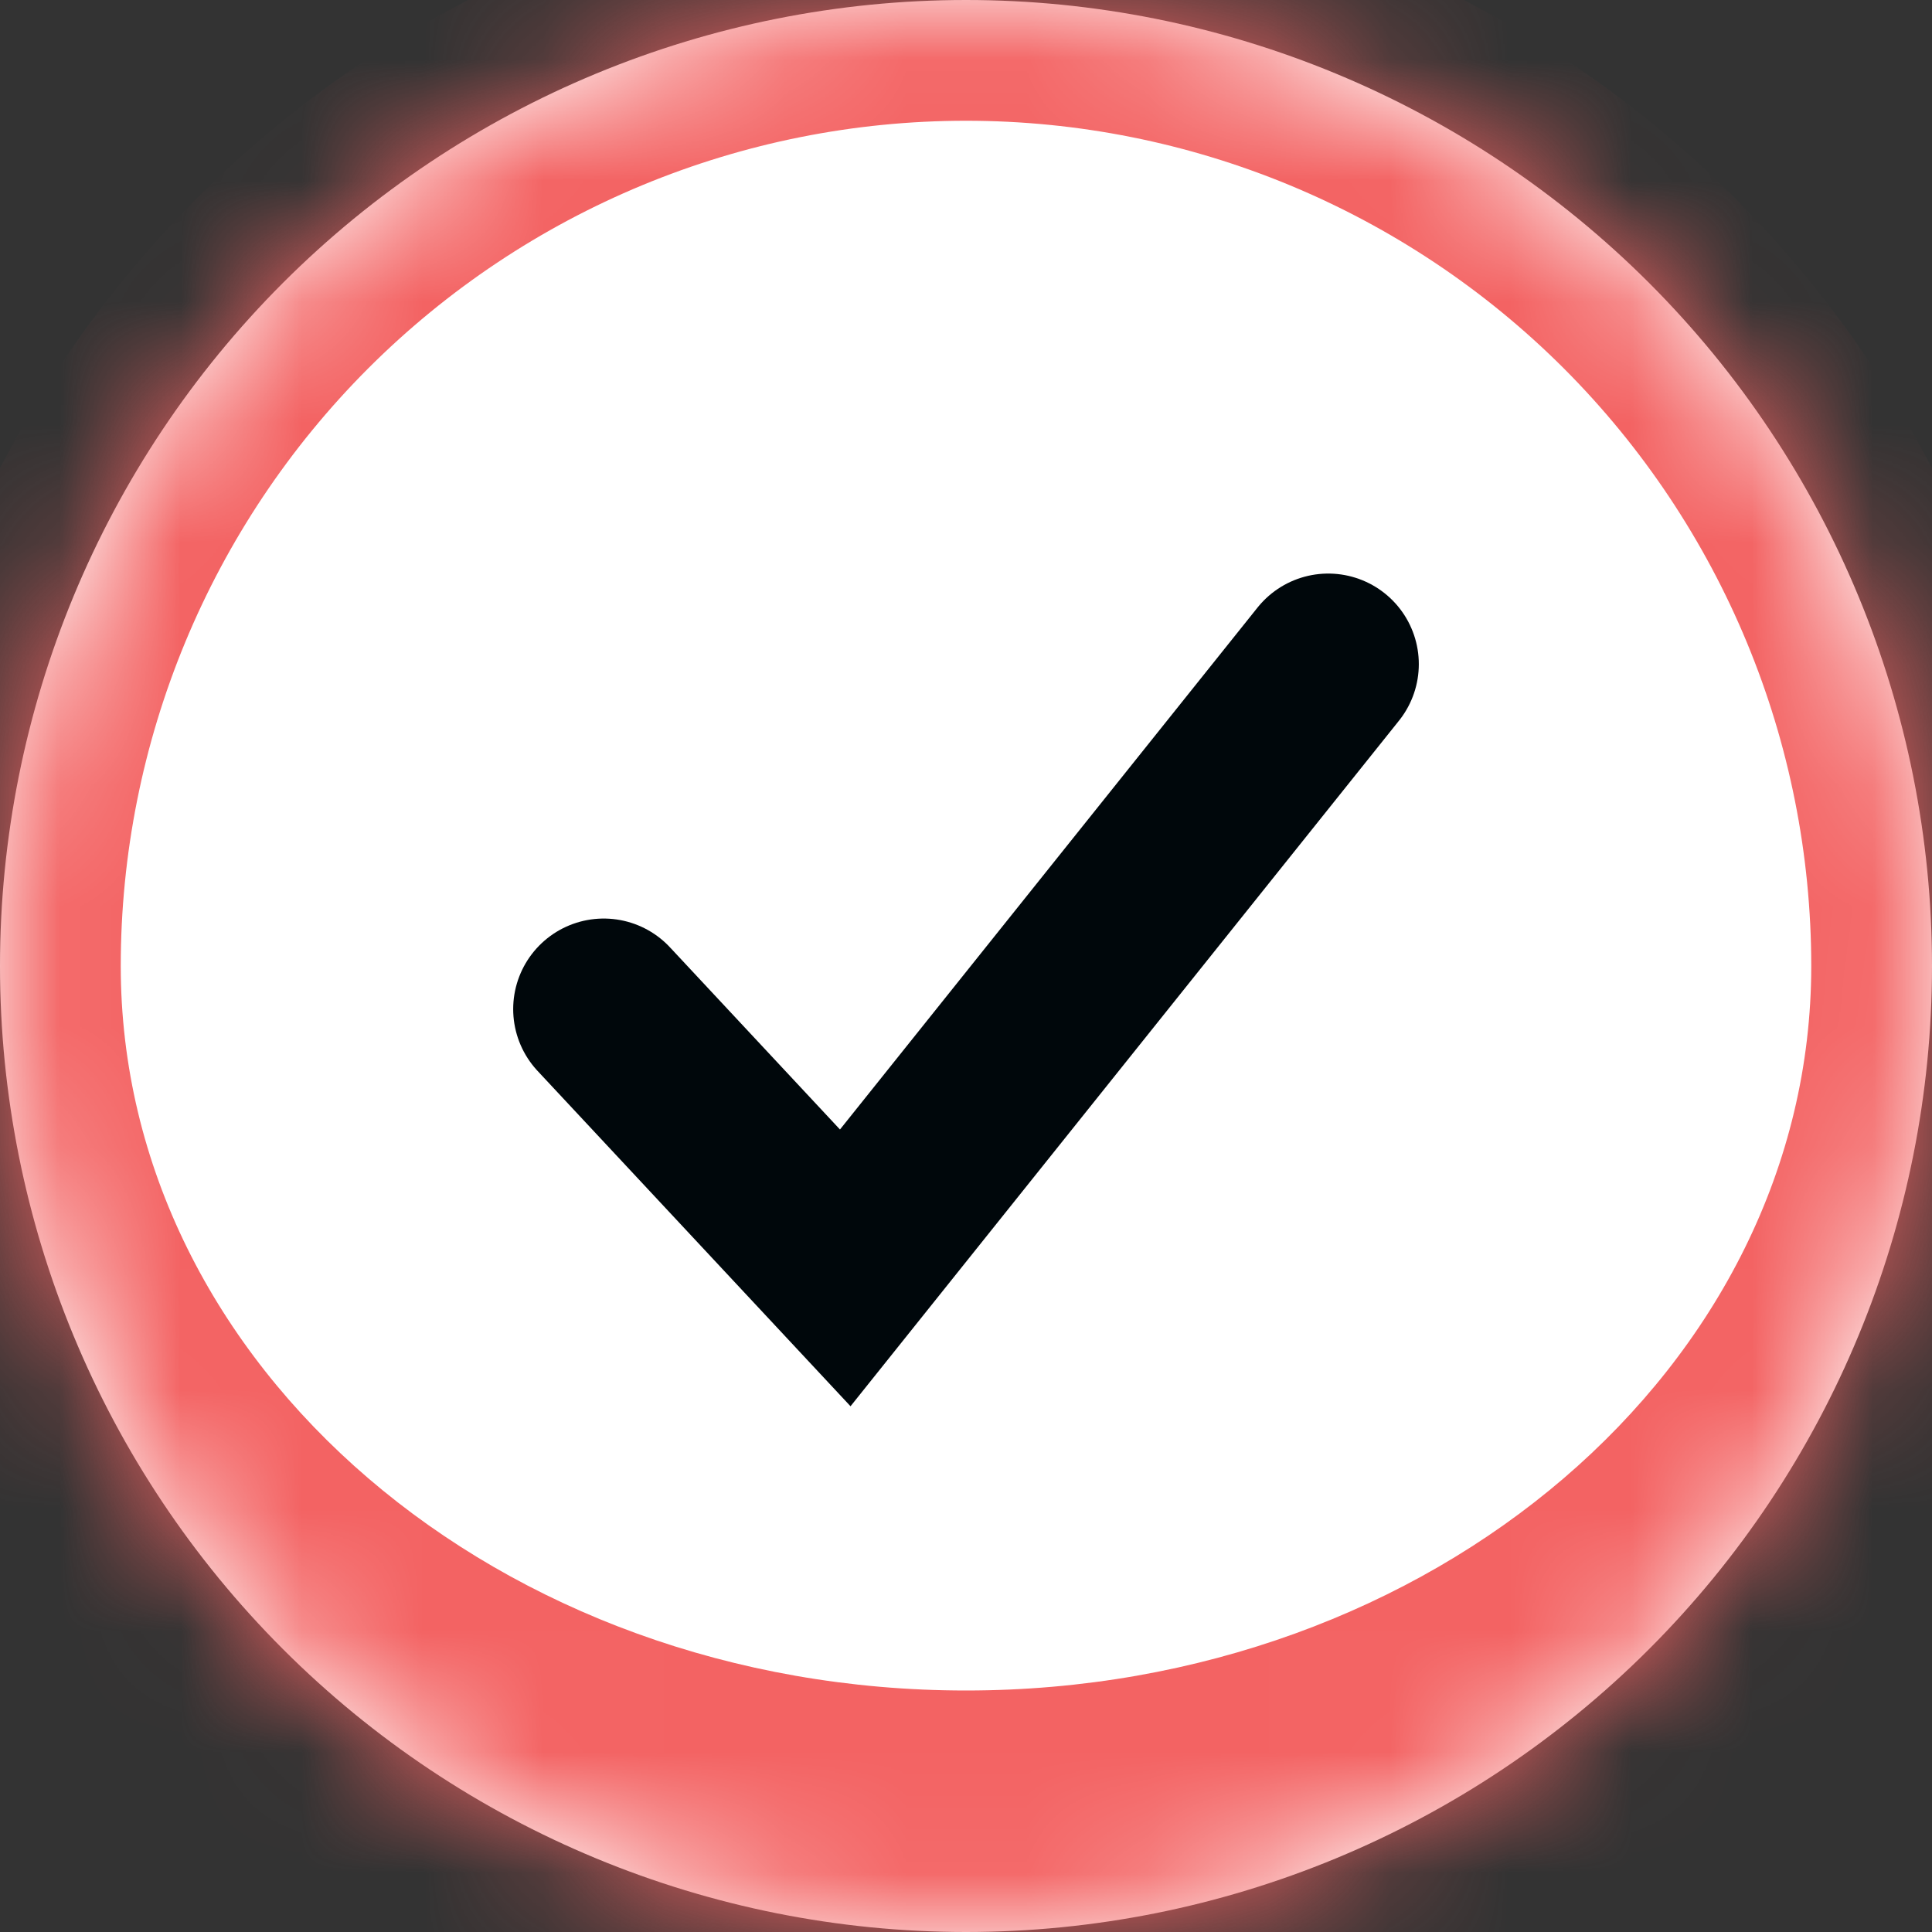 <svg width="16" height="16" viewBox="0 0 16 16" fill="none" xmlns="http://www.w3.org/2000/svg">
<rect x="0" y="0" width="16" height="16" fill="#333333" stroke="none"/>
<g clip-path="url(#clip0_855_18197)">
<path d="M0 8C0 5.878 0.843 3.843 2.343 2.343C3.843 0.843 5.878 0 8 0C10.122 0 12.157 0.843 13.657 2.343C15.157 3.843 16 5.878 16 8C16 10.122 15.157 12.157 13.657 13.657C12.157 15.157 10.122 16 8 16C5.878 16 3.843 15.157 2.343 13.657C0.843 12.157 0 10.122 0 8Z" fill="white"/>
<path d="M11 5.5L7 10.5L5 8.357" stroke="#00070B" stroke-width="1.5" stroke-linecap="round"/>
<mask id="mask0_855_18197" style="mask-type:luminance" maskUnits="userSpaceOnUse" x="0" y="0" width="16" height="16">
<path d="M0 8C0 5.878 0.843 3.843 2.343 2.343C3.843 0.843 5.878 0 8 0C10.122 0 12.157 0.843 13.657 2.343C15.157 3.843 16 5.878 16 8C16 10.122 15.157 12.157 13.657 13.657C12.157 15.157 10.122 16 8 16C5.878 16 3.843 15.157 2.343 13.657C0.843 12.157 0 10.122 0 8Z" fill="white"/>
</mask>
<g mask="url(#mask0_855_18197)">
<path d="M-1 8C-1 5.613 -0.052 3.324 1.636 1.636C3.324 -0.052 5.613 -1 8 -1C10.387 -1 12.676 -0.052 14.364 1.636C16.052 3.324 17 5.613 17 8H15C15 6.143 14.262 4.363 12.95 3.05C11.637 1.738 9.857 1 8 1C6.143 1 4.363 1.738 3.05 3.05C1.738 4.363 1 6.143 1 8H-1ZM17 9C17 11.387 16.052 13.676 14.364 15.364C12.676 17.052 10.387 18 8 18C5.613 18 3.324 17.052 1.636 15.364C-0.052 13.676 -1 11.387 -1 9L1 8C1 11.314 4.134 14 8 14C11.866 14 15 11.314 15 8L17 9ZM8 18C5.613 18 3.324 17.052 1.636 15.364C-0.052 13.676 -1 11.387 -1 9V8C-1 5.613 -0.052 3.324 1.636 1.636C3.324 -0.052 5.613 -1 8 -1V1C6.143 1 4.363 1.738 3.05 3.05C1.738 4.363 1 6.143 1 8C1 11.314 4.134 14 8 14V18ZM8 -1C10.387 -1 12.676 -0.052 14.364 1.636C16.052 3.324 17 5.613 17 8V9C17 11.387 16.052 13.676 14.364 15.364C12.676 17.052 10.387 18 8 18V14C11.866 14 15 11.314 15 8C15 6.143 14.262 4.363 12.95 3.05C11.637 1.738 9.857 1 8 1V-1Z" fill="#F36363"/>
</g>
</g>
<defs>
<clipPath id="clip0_855_18197">
<rect width="16" height="16" fill="white"/>
</clipPath>
</defs>
</svg>
